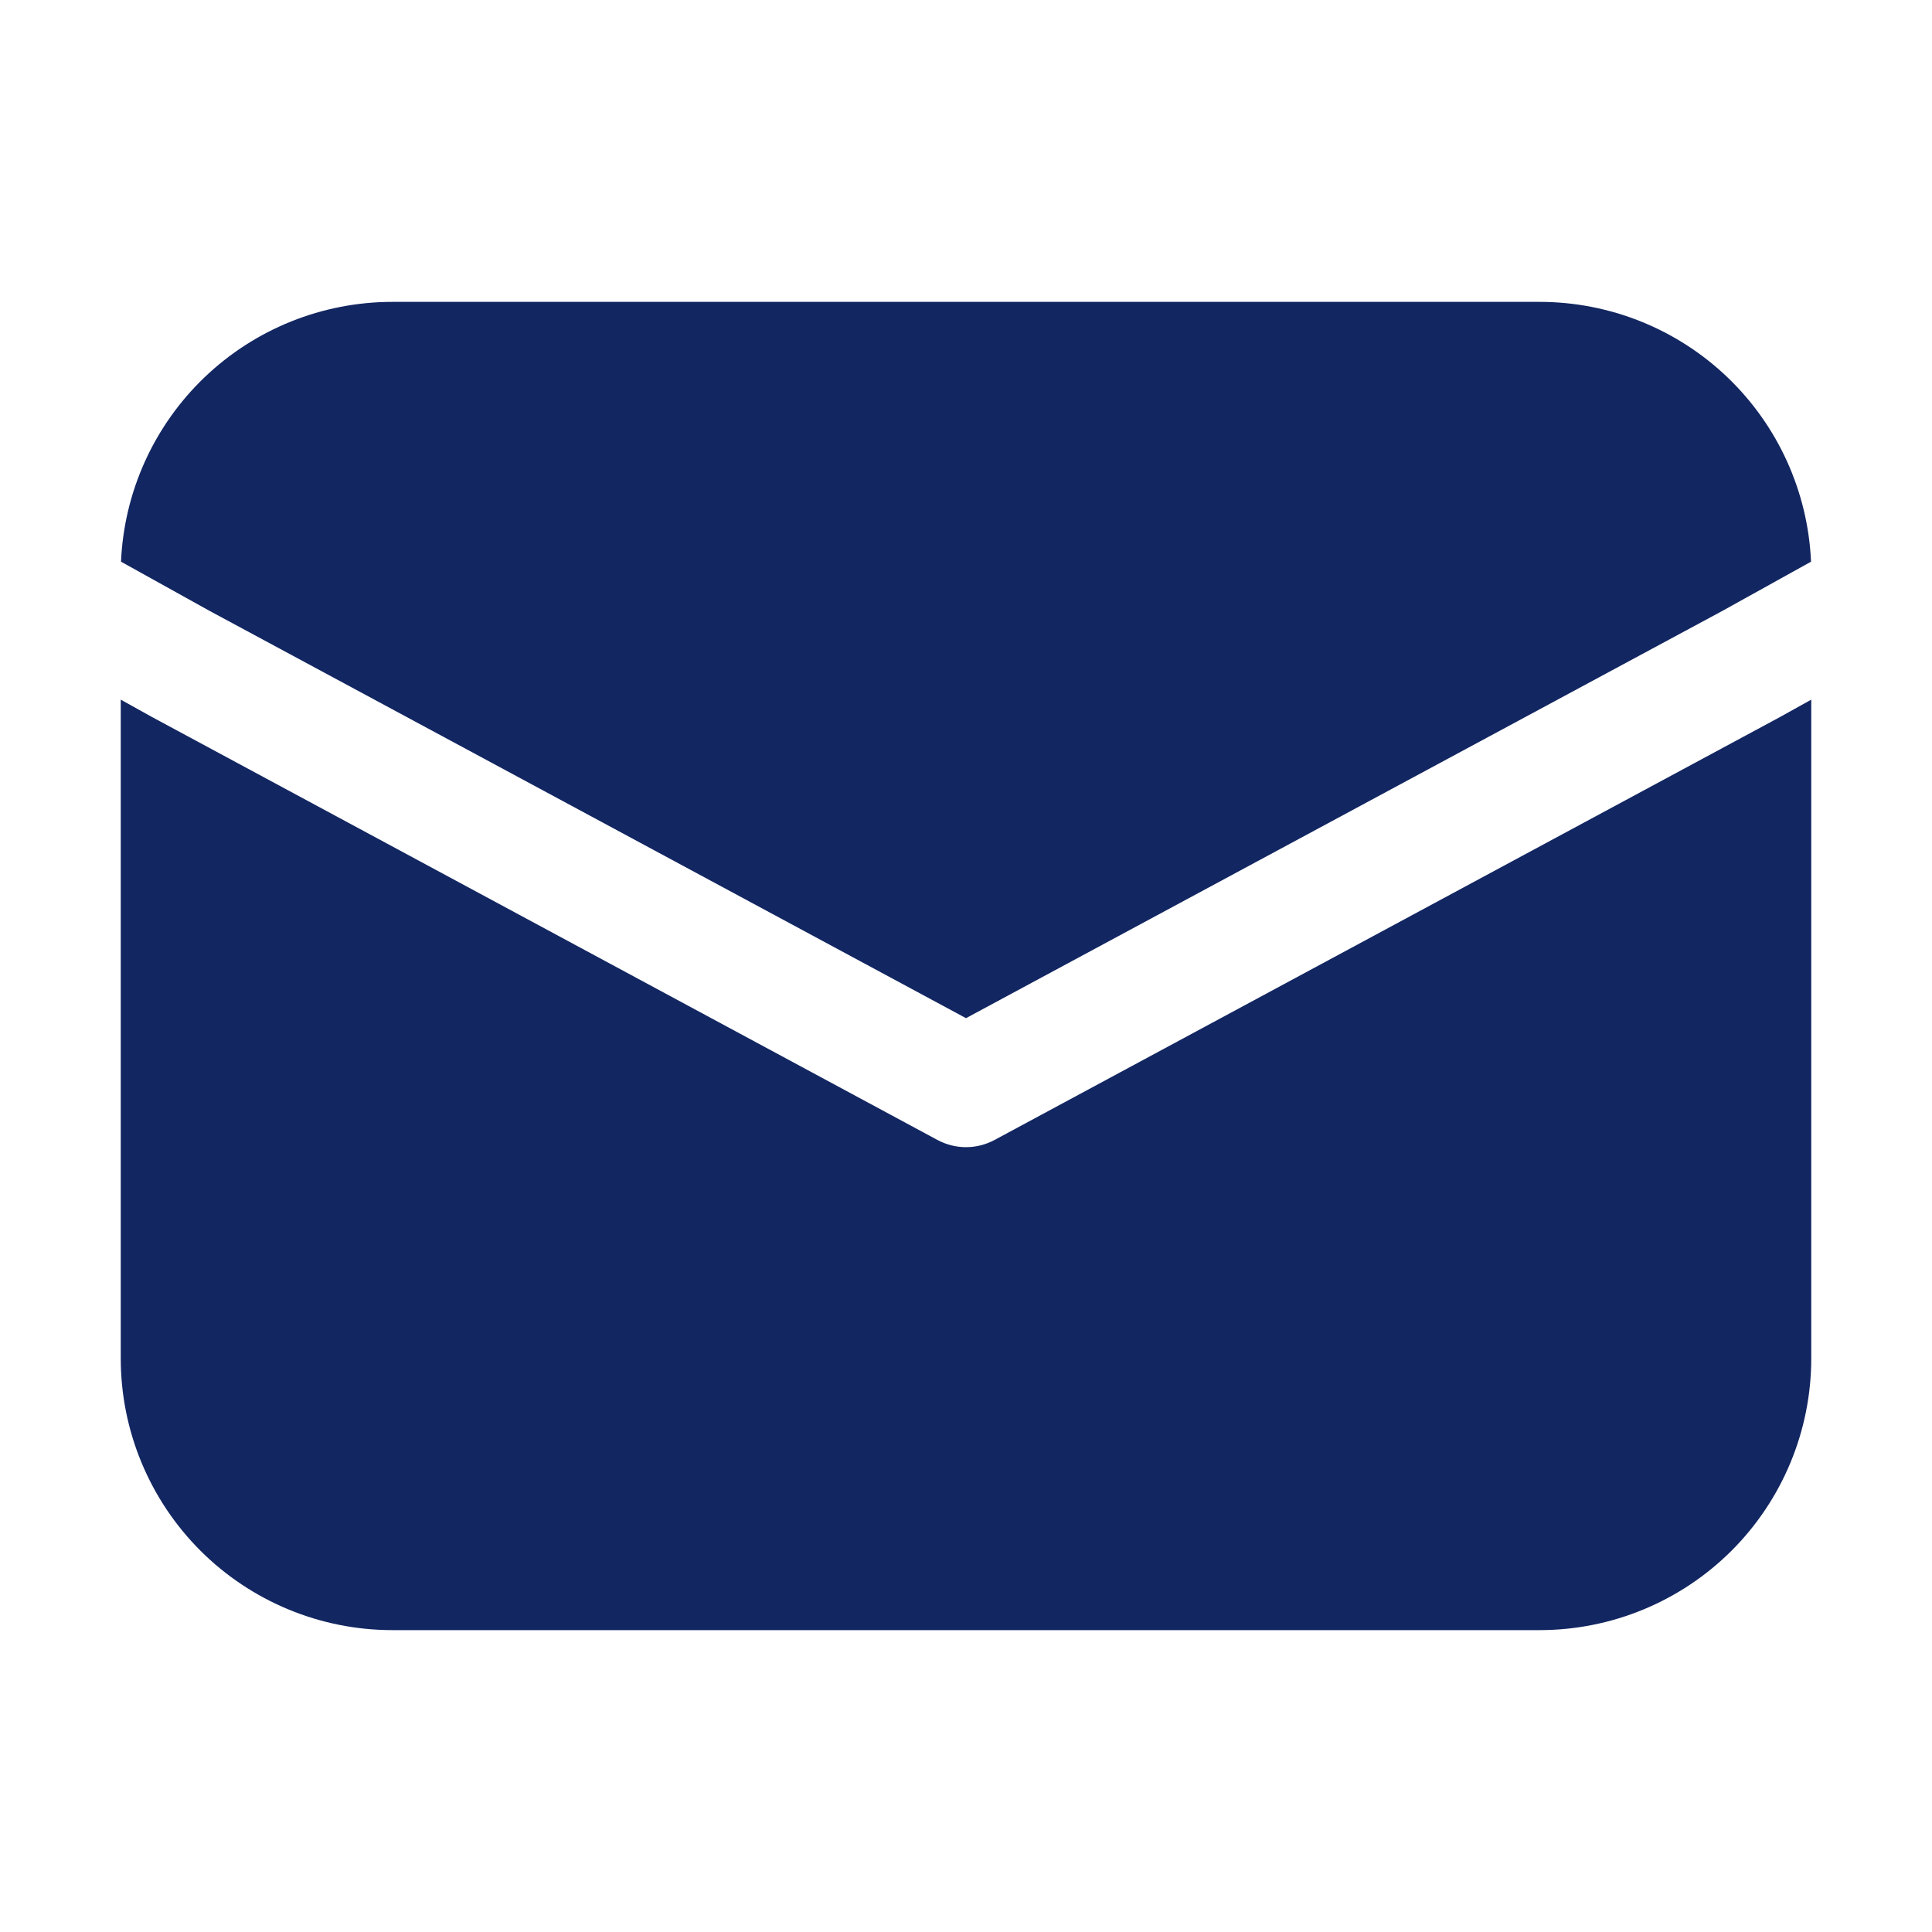 <svg width="44" height="44" viewBox="0 0 44 44" fill="none" xmlns="http://www.w3.org/2000/svg">
<path d="M2.756 12.792C2.825 11.199 3.507 9.695 4.659 8.592C5.811 7.49 7.343 6.875 8.938 6.875H35.062C36.657 6.875 38.189 7.49 39.341 8.592C40.493 9.695 41.175 11.199 41.245 12.792L39.215 13.919L22 23.188L4.785 13.919L2.756 12.792ZM2.75 15.934V30.938C2.75 32.578 3.402 34.152 4.562 35.313C5.723 36.473 7.296 37.125 8.938 37.125H35.062C36.703 37.125 38.277 36.473 39.438 35.313C40.598 34.152 41.25 32.578 41.25 30.938V15.934L40.527 16.336L22.652 25.961C22.451 26.069 22.227 26.126 22 26.126C21.773 26.126 21.549 26.069 21.348 25.961L3.457 16.327L2.75 15.934Z" fill="#122661"/>
</svg>
